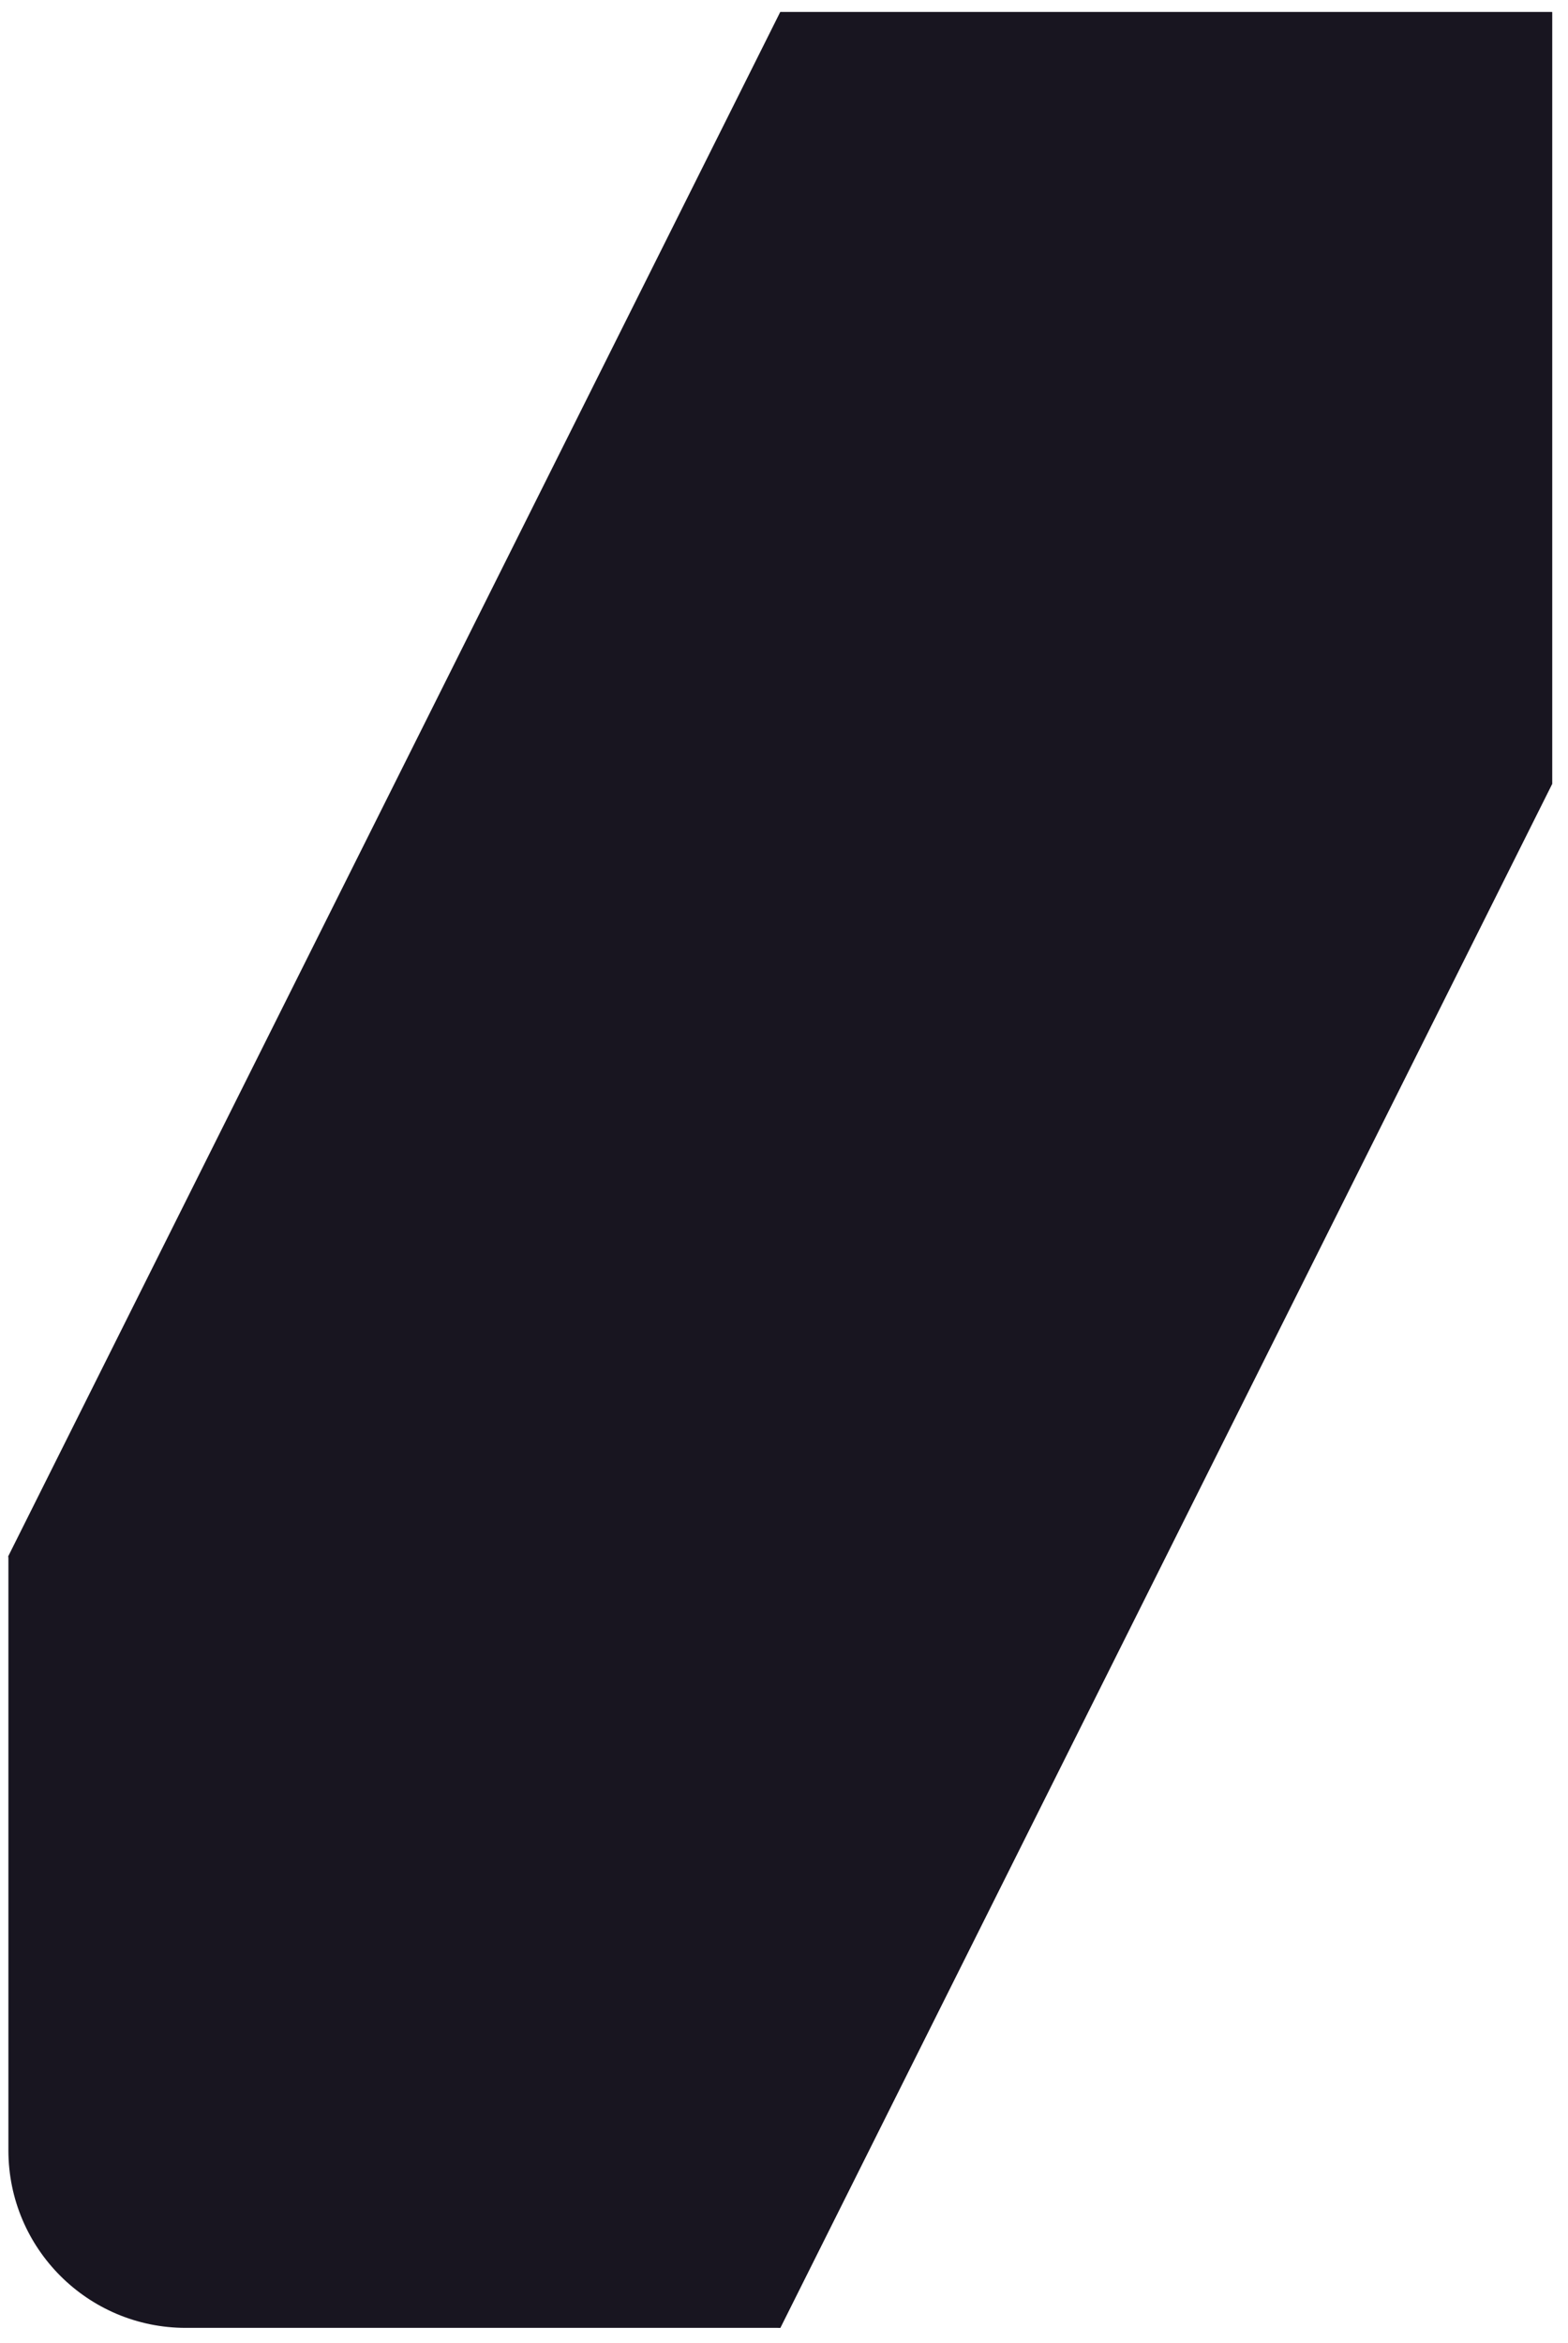 <svg width="81" height="121" viewBox="0 0 81 121" fill="none" xmlns="http://www.w3.org/2000/svg">
<path d="M0.434 80.363L40.306 0.618H80.178V40.491L40.306 120.236L5.75 113.59L0.434 80.363Z" fill="#181520"/>
<path d="M40.306 80.361L80.178 0.616V40.489L40.306 120.234V80.361Z" fill="#181520"/>
<path d="M0.434 80.36H40.306V120.233H9.599C4.537 120.233 0.434 116.129 0.434 111.068V80.36Z" fill="#181520"/>
</svg>
